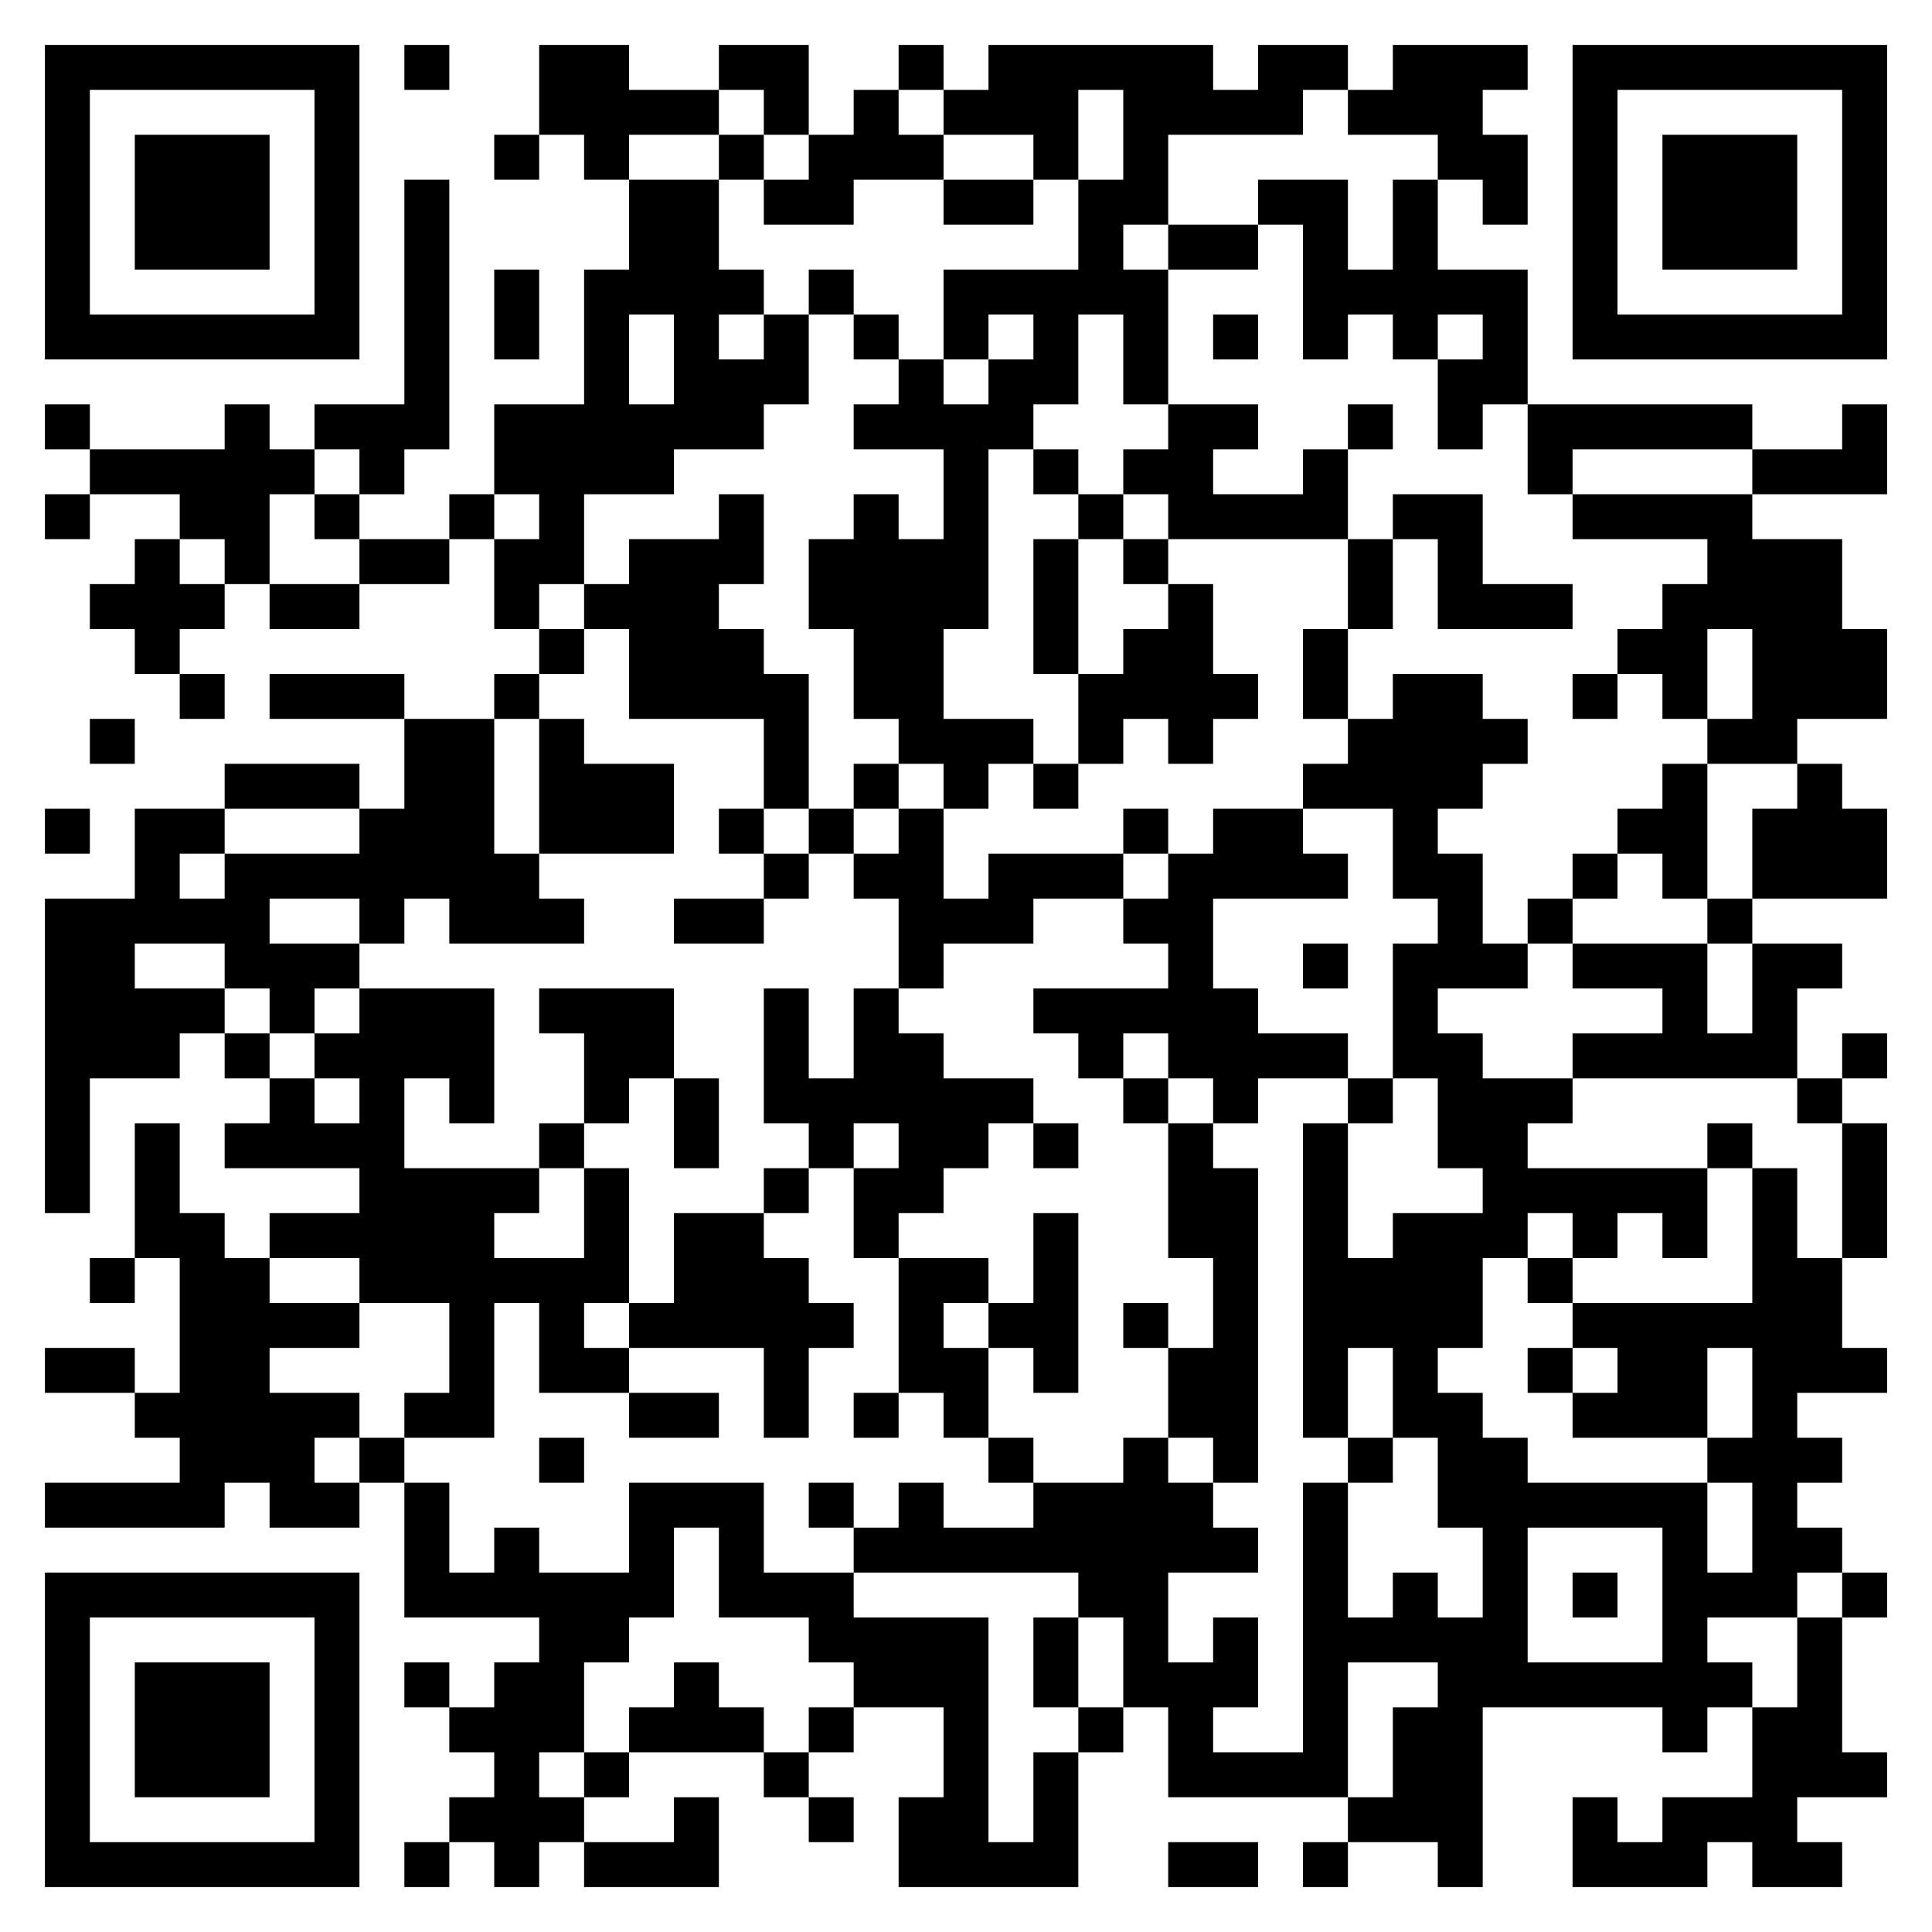 <?xml version="1.0" encoding="UTF-8"?> <svg xmlns="http://www.w3.org/2000/svg" version="1.1" width="2000" height="2000" viewBox="0 0 2000 2000"><rect x="0" y="0" width="2000" height="2000" fill="#ffffff"></rect><g transform="scale(46.512)"><g transform="translate(1,1)"><g><g transform="translate(3.5,3.5)"><path fill-rule="evenodd" d="M-3.5 -3.5L-3.5 3.5L3.5 3.5L3.5 -3.5ZM-2.5 -2.5L-2.5 2.5L2.5 2.5L2.5 -2.5Z" fill="#000000"></path><path fill-rule="evenodd" d="M-1.5 -1.5L-1.5 1.5L1.5 1.5L1.5 -1.5Z" fill="#000000"></path></g></g><g><g transform="translate(37.5,3.5)"><g transform="rotate(90)"><path fill-rule="evenodd" d="M-3.5 -3.5L-3.5 3.5L3.5 3.5L3.5 -3.5ZM-2.5 -2.5L-2.5 2.5L2.5 2.5L2.5 -2.5Z" fill="#000000"></path><path fill-rule="evenodd" d="M-1.5 -1.5L-1.5 1.5L1.5 1.5L1.5 -1.5Z" fill="#000000"></path></g></g></g><g><g transform="translate(3.5,37.5)"><g transform="rotate(-90)"><path fill-rule="evenodd" d="M-3.5 -3.5L-3.5 3.5L3.5 3.5L3.5 -3.5ZM-2.5 -2.5L-2.5 2.5L2.5 2.5L2.5 -2.5Z" fill="#000000"></path><path fill-rule="evenodd" d="M-1.5 -1.5L-1.5 1.5L1.5 1.5L1.5 -1.5Z" fill="#000000"></path></g></g></g><path fill-rule="evenodd" d="M8 0L8 1L9 1L9 0ZM11 0L11 2L10 2L10 3L11 3L11 2L12 2L12 3L13 3L13 5L12 5L12 8L10 8L10 10L9 10L9 11L7 11L7 10L8 10L8 9L9 9L9 3L8 3L8 8L6 8L6 9L5 9L5 8L4 8L4 9L1 9L1 8L0 8L0 9L1 9L1 10L0 10L0 11L1 11L1 10L3 10L3 11L2 11L2 12L1 12L1 13L2 13L2 14L3 14L3 15L4 15L4 14L3 14L3 13L4 13L4 12L5 12L5 13L7 13L7 12L9 12L9 11L10 11L10 13L11 13L11 14L10 14L10 15L8 15L8 14L5 14L5 15L8 15L8 17L7 17L7 16L4 16L4 17L2 17L2 19L0 19L0 26L1 26L1 23L3 23L3 22L4 22L4 23L5 23L5 24L4 24L4 25L7 25L7 26L5 26L5 27L4 27L4 26L3 26L3 24L2 24L2 27L1 27L1 28L2 28L2 27L3 27L3 30L2 30L2 29L0 29L0 30L2 30L2 31L3 31L3 32L0 32L0 33L4 33L4 32L5 32L5 33L7 33L7 32L8 32L8 35L11 35L11 36L10 36L10 37L9 37L9 36L8 36L8 37L9 37L9 38L10 38L10 39L9 39L9 40L8 40L8 41L9 41L9 40L10 40L10 41L11 41L11 40L12 40L12 41L15 41L15 39L14 39L14 40L12 40L12 39L13 39L13 38L16 38L16 39L17 39L17 40L18 40L18 39L17 39L17 38L18 38L18 37L20 37L20 39L19 39L19 41L23 41L23 38L24 38L24 37L25 37L25 39L29 39L29 40L28 40L28 41L29 41L29 40L31 40L31 41L32 41L32 37L36 37L36 38L37 38L37 37L38 37L38 39L36 39L36 40L35 40L35 39L34 39L34 41L37 41L37 40L38 40L38 41L40 41L40 40L39 40L39 39L41 39L41 38L40 38L40 35L41 35L41 34L40 34L40 33L39 33L39 32L40 32L40 31L39 31L39 30L41 30L41 29L40 29L40 27L41 27L41 24L40 24L40 23L41 23L41 22L40 22L40 23L39 23L39 21L40 21L40 20L38 20L38 19L41 19L41 17L40 17L40 16L39 16L39 15L41 15L41 13L40 13L40 11L38 11L38 10L41 10L41 8L40 8L40 9L38 9L38 8L33 8L33 5L31 5L31 3L32 3L32 4L33 4L33 2L32 2L32 1L33 1L33 0L30 0L30 1L29 1L29 0L27 0L27 1L26 1L26 0L21 0L21 1L20 1L20 0L19 0L19 1L18 1L18 2L17 2L17 0L15 0L15 1L13 1L13 0ZM15 1L15 2L13 2L13 3L15 3L15 5L16 5L16 6L15 6L15 7L16 7L16 6L17 6L17 8L16 8L16 9L14 9L14 10L12 10L12 12L11 12L11 13L12 13L12 14L11 14L11 15L10 15L10 18L11 18L11 19L12 19L12 20L9 20L9 19L8 19L8 20L7 20L7 19L5 19L5 20L7 20L7 21L6 21L6 22L5 22L5 21L4 21L4 20L2 20L2 21L4 21L4 22L5 22L5 23L6 23L6 24L7 24L7 23L6 23L6 22L7 22L7 21L10 21L10 24L9 24L9 23L8 23L8 25L11 25L11 26L10 26L10 27L12 27L12 25L13 25L13 28L12 28L12 29L13 29L13 30L11 30L11 28L10 28L10 31L8 31L8 30L9 30L9 28L7 28L7 27L5 27L5 28L7 28L7 29L5 29L5 30L7 30L7 31L6 31L6 32L7 32L7 31L8 31L8 32L9 32L9 34L10 34L10 33L11 33L11 34L13 34L13 32L16 32L16 34L18 34L18 35L21 35L21 40L22 40L22 38L23 38L23 37L24 37L24 35L23 35L23 34L18 34L18 33L19 33L19 32L20 32L20 33L22 33L22 32L24 32L24 31L25 31L25 32L26 32L26 33L27 33L27 34L25 34L25 36L26 36L26 35L27 35L27 37L26 37L26 38L28 38L28 32L29 32L29 35L30 35L30 34L31 34L31 35L32 35L32 33L31 33L31 31L30 31L30 29L29 29L29 31L28 31L28 24L29 24L29 27L30 27L30 26L32 26L32 25L31 25L31 23L30 23L30 20L31 20L31 19L30 19L30 17L28 17L28 16L29 16L29 15L30 15L30 14L32 14L32 15L33 15L33 16L32 16L32 17L31 17L31 18L32 18L32 20L33 20L33 21L31 21L31 22L32 22L32 23L34 23L34 24L33 24L33 25L37 25L37 27L36 27L36 26L35 26L35 27L34 27L34 26L33 26L33 27L32 27L32 29L31 29L31 30L32 30L32 31L33 31L33 32L37 32L37 34L38 34L38 32L37 32L37 31L38 31L38 29L37 29L37 31L34 31L34 30L35 30L35 29L34 29L34 28L38 28L38 25L39 25L39 27L40 27L40 24L39 24L39 23L34 23L34 22L36 22L36 21L34 21L34 20L37 20L37 22L38 22L38 20L37 20L37 19L38 19L38 17L39 17L39 16L37 16L37 15L38 15L38 13L37 13L37 15L36 15L36 14L35 14L35 13L36 13L36 12L37 12L37 11L34 11L34 10L38 10L38 9L34 9L34 10L33 10L33 8L32 8L32 9L31 9L31 7L32 7L32 6L31 6L31 7L30 7L30 6L29 6L29 7L28 7L28 4L27 4L27 3L29 3L29 5L30 5L30 3L31 3L31 2L29 2L29 1L28 1L28 2L25 2L25 4L24 4L24 5L25 5L25 8L24 8L24 6L23 6L23 8L22 8L22 9L21 9L21 13L20 13L20 15L22 15L22 16L21 16L21 17L20 17L20 16L19 16L19 15L18 15L18 13L17 13L17 11L18 11L18 10L19 10L19 11L20 11L20 9L18 9L18 8L19 8L19 7L20 7L20 8L21 8L21 7L22 7L22 6L21 6L21 7L20 7L20 5L23 5L23 3L24 3L24 1L23 1L23 3L22 3L22 2L20 2L20 1L19 1L19 2L20 2L20 3L18 3L18 4L16 4L16 3L17 3L17 2L16 2L16 1ZM15 2L15 3L16 3L16 2ZM20 3L20 4L22 4L22 3ZM25 4L25 5L27 5L27 4ZM10 5L10 7L11 7L11 5ZM17 5L17 6L18 6L18 7L19 7L19 6L18 6L18 5ZM13 6L13 8L14 8L14 6ZM26 6L26 7L27 7L27 6ZM25 8L25 9L24 9L24 10L23 10L23 9L22 9L22 10L23 10L23 11L22 11L22 14L23 14L23 16L22 16L22 17L23 17L23 16L24 16L24 15L25 15L25 16L26 16L26 15L27 15L27 14L26 14L26 12L25 12L25 11L29 11L29 13L28 13L28 15L29 15L29 13L30 13L30 11L31 11L31 13L34 13L34 12L32 12L32 10L30 10L30 11L29 11L29 9L30 9L30 8L29 8L29 9L28 9L28 10L26 10L26 9L27 9L27 8ZM6 9L6 10L5 10L5 12L7 12L7 11L6 11L6 10L7 10L7 9ZM10 10L10 11L11 11L11 10ZM15 10L15 11L13 11L13 12L12 12L12 13L13 13L13 15L16 15L16 17L15 17L15 18L16 18L16 19L14 19L14 20L16 20L16 19L17 19L17 18L18 18L18 19L19 19L19 21L18 21L18 23L17 23L17 21L16 21L16 24L17 24L17 25L16 25L16 26L14 26L14 28L13 28L13 29L16 29L16 31L17 31L17 29L18 29L18 28L17 28L17 27L16 27L16 26L17 26L17 25L18 25L18 27L19 27L19 30L18 30L18 31L19 31L19 30L20 30L20 31L21 31L21 32L22 32L22 31L21 31L21 29L22 29L22 30L23 30L23 26L22 26L22 28L21 28L21 27L19 27L19 26L20 26L20 25L21 25L21 24L22 24L22 25L23 25L23 24L22 24L22 23L20 23L20 22L19 22L19 21L20 21L20 20L22 20L22 19L24 19L24 20L25 20L25 21L22 21L22 22L23 22L23 23L24 23L24 24L25 24L25 27L26 27L26 29L25 29L25 28L24 28L24 29L25 29L25 31L26 31L26 32L27 32L27 25L26 25L26 24L27 24L27 23L29 23L29 24L30 24L30 23L29 23L29 22L27 22L27 21L26 21L26 19L29 19L29 18L28 18L28 17L26 17L26 18L25 18L25 17L24 17L24 18L21 18L21 19L20 19L20 17L19 17L19 16L18 16L18 17L17 17L17 14L16 14L16 13L15 13L15 12L16 12L16 10ZM24 10L24 11L23 11L23 14L24 14L24 13L25 13L25 12L24 12L24 11L25 11L25 10ZM3 11L3 12L4 12L4 11ZM34 14L34 15L35 15L35 14ZM1 15L1 16L2 16L2 15ZM11 15L11 18L14 18L14 16L12 16L12 15ZM36 16L36 17L35 17L35 18L34 18L34 19L33 19L33 20L34 20L34 19L35 19L35 18L36 18L36 19L37 19L37 16ZM0 17L0 18L1 18L1 17ZM4 17L4 18L3 18L3 19L4 19L4 18L7 18L7 17ZM16 17L16 18L17 18L17 17ZM18 17L18 18L19 18L19 17ZM24 18L24 19L25 19L25 18ZM28 20L28 21L29 21L29 20ZM11 21L11 22L12 22L12 24L11 24L11 25L12 25L12 24L13 24L13 23L14 23L14 25L15 25L15 23L14 23L14 21ZM24 22L24 23L25 23L25 24L26 24L26 23L25 23L25 22ZM18 24L18 25L19 25L19 24ZM37 24L37 25L38 25L38 24ZM33 27L33 28L34 28L34 27ZM20 28L20 29L21 29L21 28ZM33 29L33 30L34 30L34 29ZM13 30L13 31L15 31L15 30ZM11 31L11 32L12 32L12 31ZM29 31L29 32L30 32L30 31ZM17 32L17 33L18 33L18 32ZM14 33L14 35L13 35L13 36L12 36L12 38L11 38L11 39L12 39L12 38L13 38L13 37L14 37L14 36L15 36L15 37L16 37L16 38L17 38L17 37L18 37L18 36L17 36L17 35L15 35L15 33ZM33 33L33 36L36 36L36 33ZM34 34L34 35L35 35L35 34ZM39 34L39 35L37 35L37 36L38 36L38 37L39 37L39 35L40 35L40 34ZM22 35L22 37L23 37L23 35ZM29 36L29 39L30 39L30 37L31 37L31 36ZM25 40L25 41L27 41L27 40Z" fill="#000000"></path></g></g></svg> 